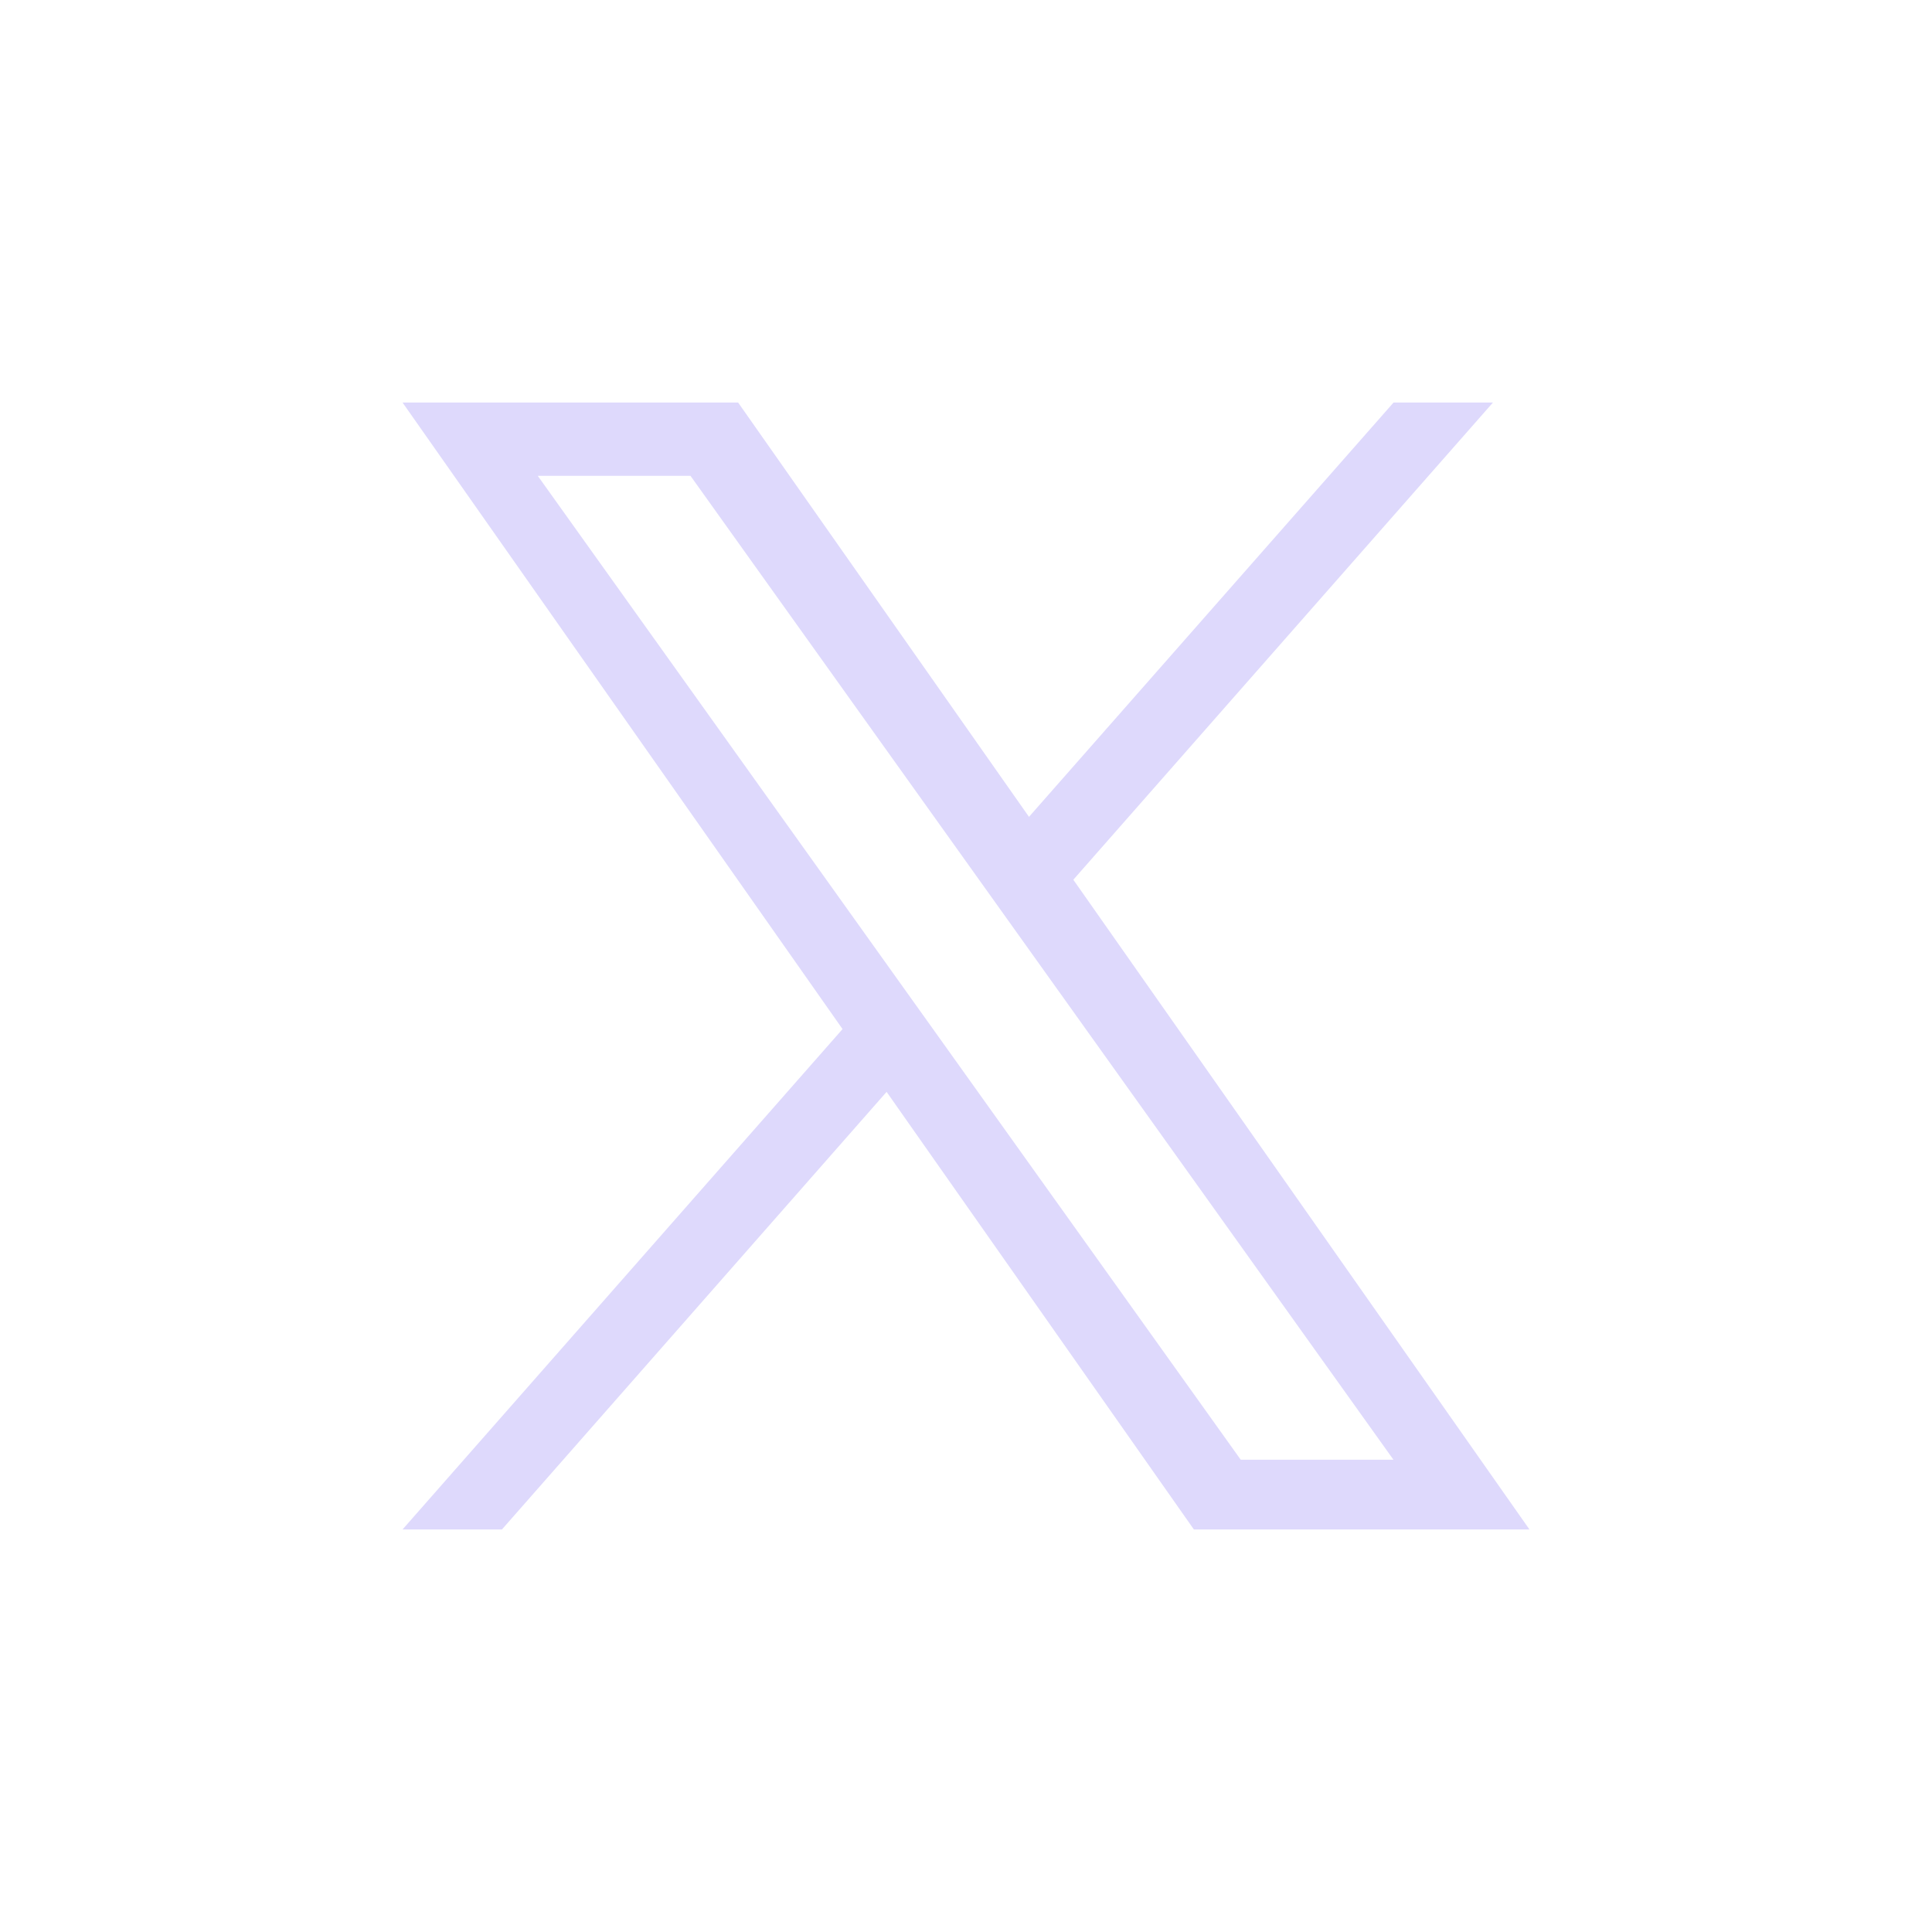 <svg width="20" height="20" viewBox="0 0 20 20" fill="none" xmlns="http://www.w3.org/2000/svg">
<g id="x.com">
<path id="Vector" d="M11.111 9.107L15.455 4.167H14.426L10.652 8.456L7.641 4.167H4.167L8.722 10.653L4.167 15.833H5.196L9.178 11.303L12.359 15.833H15.833M5.567 4.926H7.148L14.425 15.111H12.844" fill="#DED9FC"/>
</g>
</svg>
